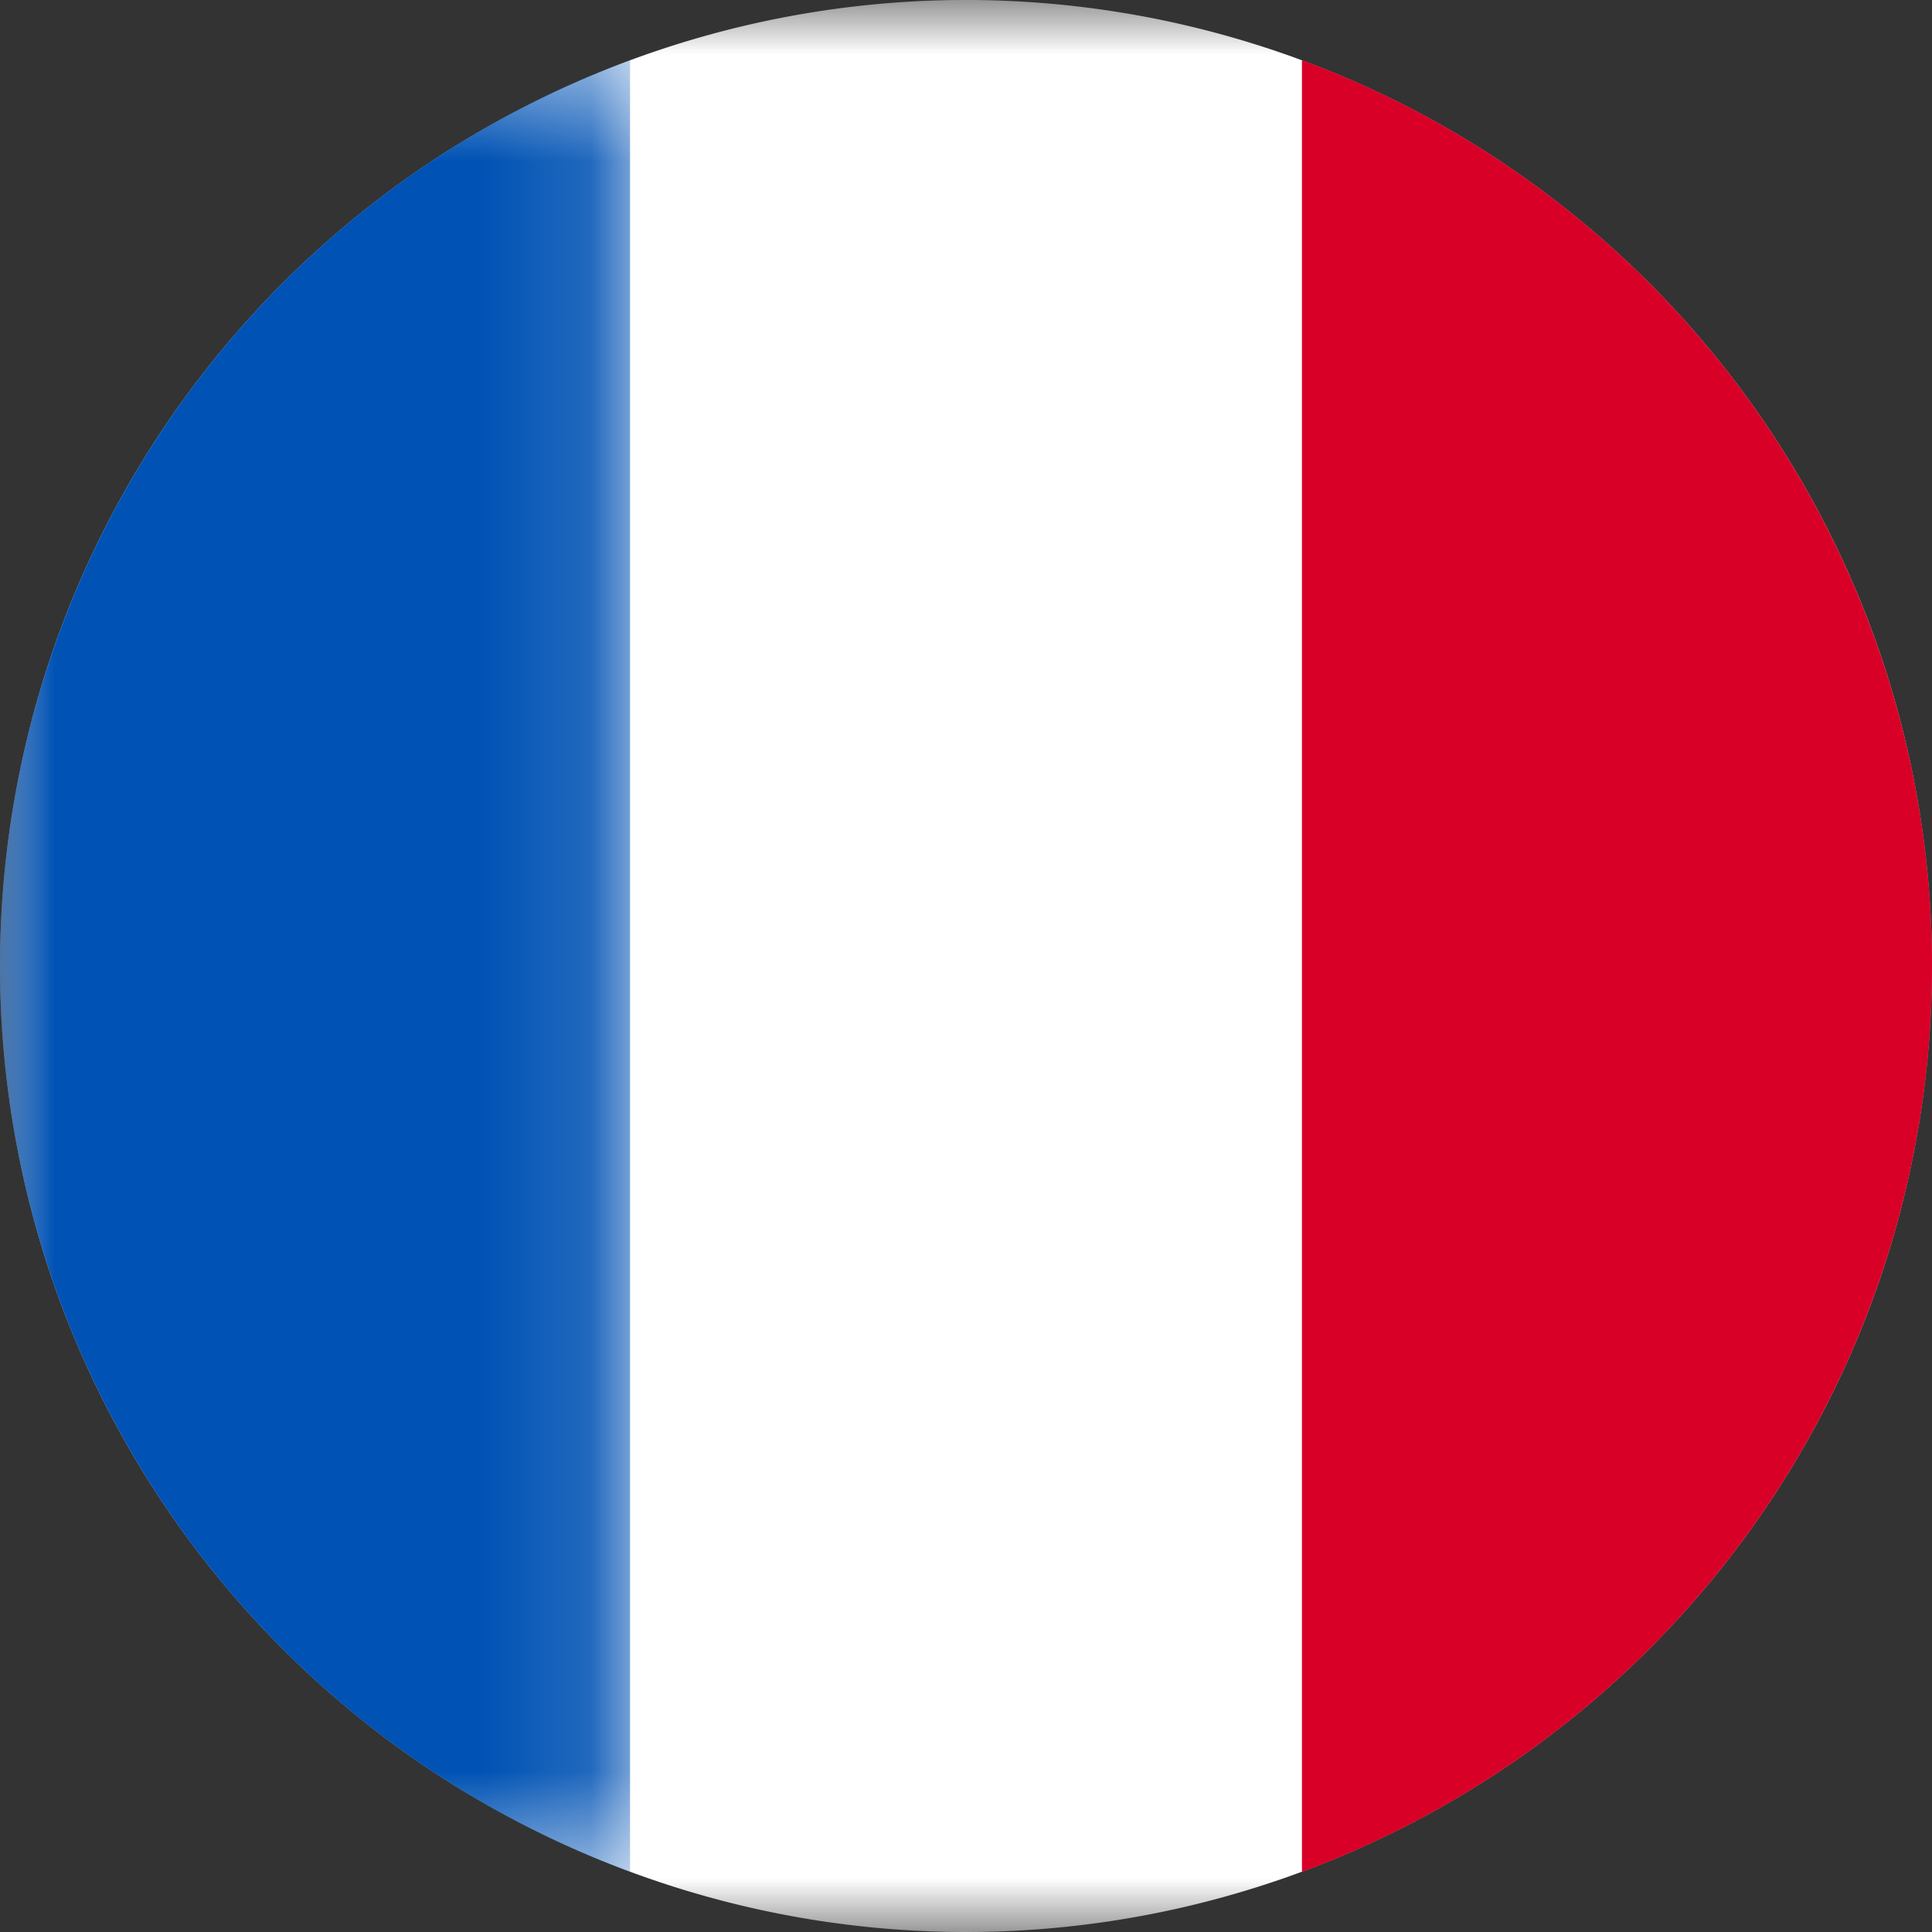 <svg width="18" height="18" xmlns="http://www.w3.org/2000/svg" xmlns:xlink="http://www.w3.org/1999/xlink"><rect width="100%" height="100%" fill="#333333" stroke="none"/><defs><path id="a" d="M0 0h18v18H0z"/><path id="c" d="M0 .56h5.87v16.88H0z"/></defs><g fill="none" fill-rule="evenodd"><mask id="b" fill="#fff"><use xlink:href="#a"/></mask><path d="M9 18A9 9 0 1 1 9 0a9 9 0 0 1 0 18z" fill="#FFF" mask="url(#b)"/><path d="M18 9A9.002 9.002 0 0 0 12.13.56v16.88A9.001 9.001 0 0 0 18 9" fill="#D80027"/><mask id="d" fill="#fff"><use xlink:href="#c"/></mask><path d="M0 9a9.001 9.001 0 0 0 5.87 8.44V.56A9.002 9.002 0 0 0 0 9" fill="#0052B4" mask="url(#d)"/></g></svg>